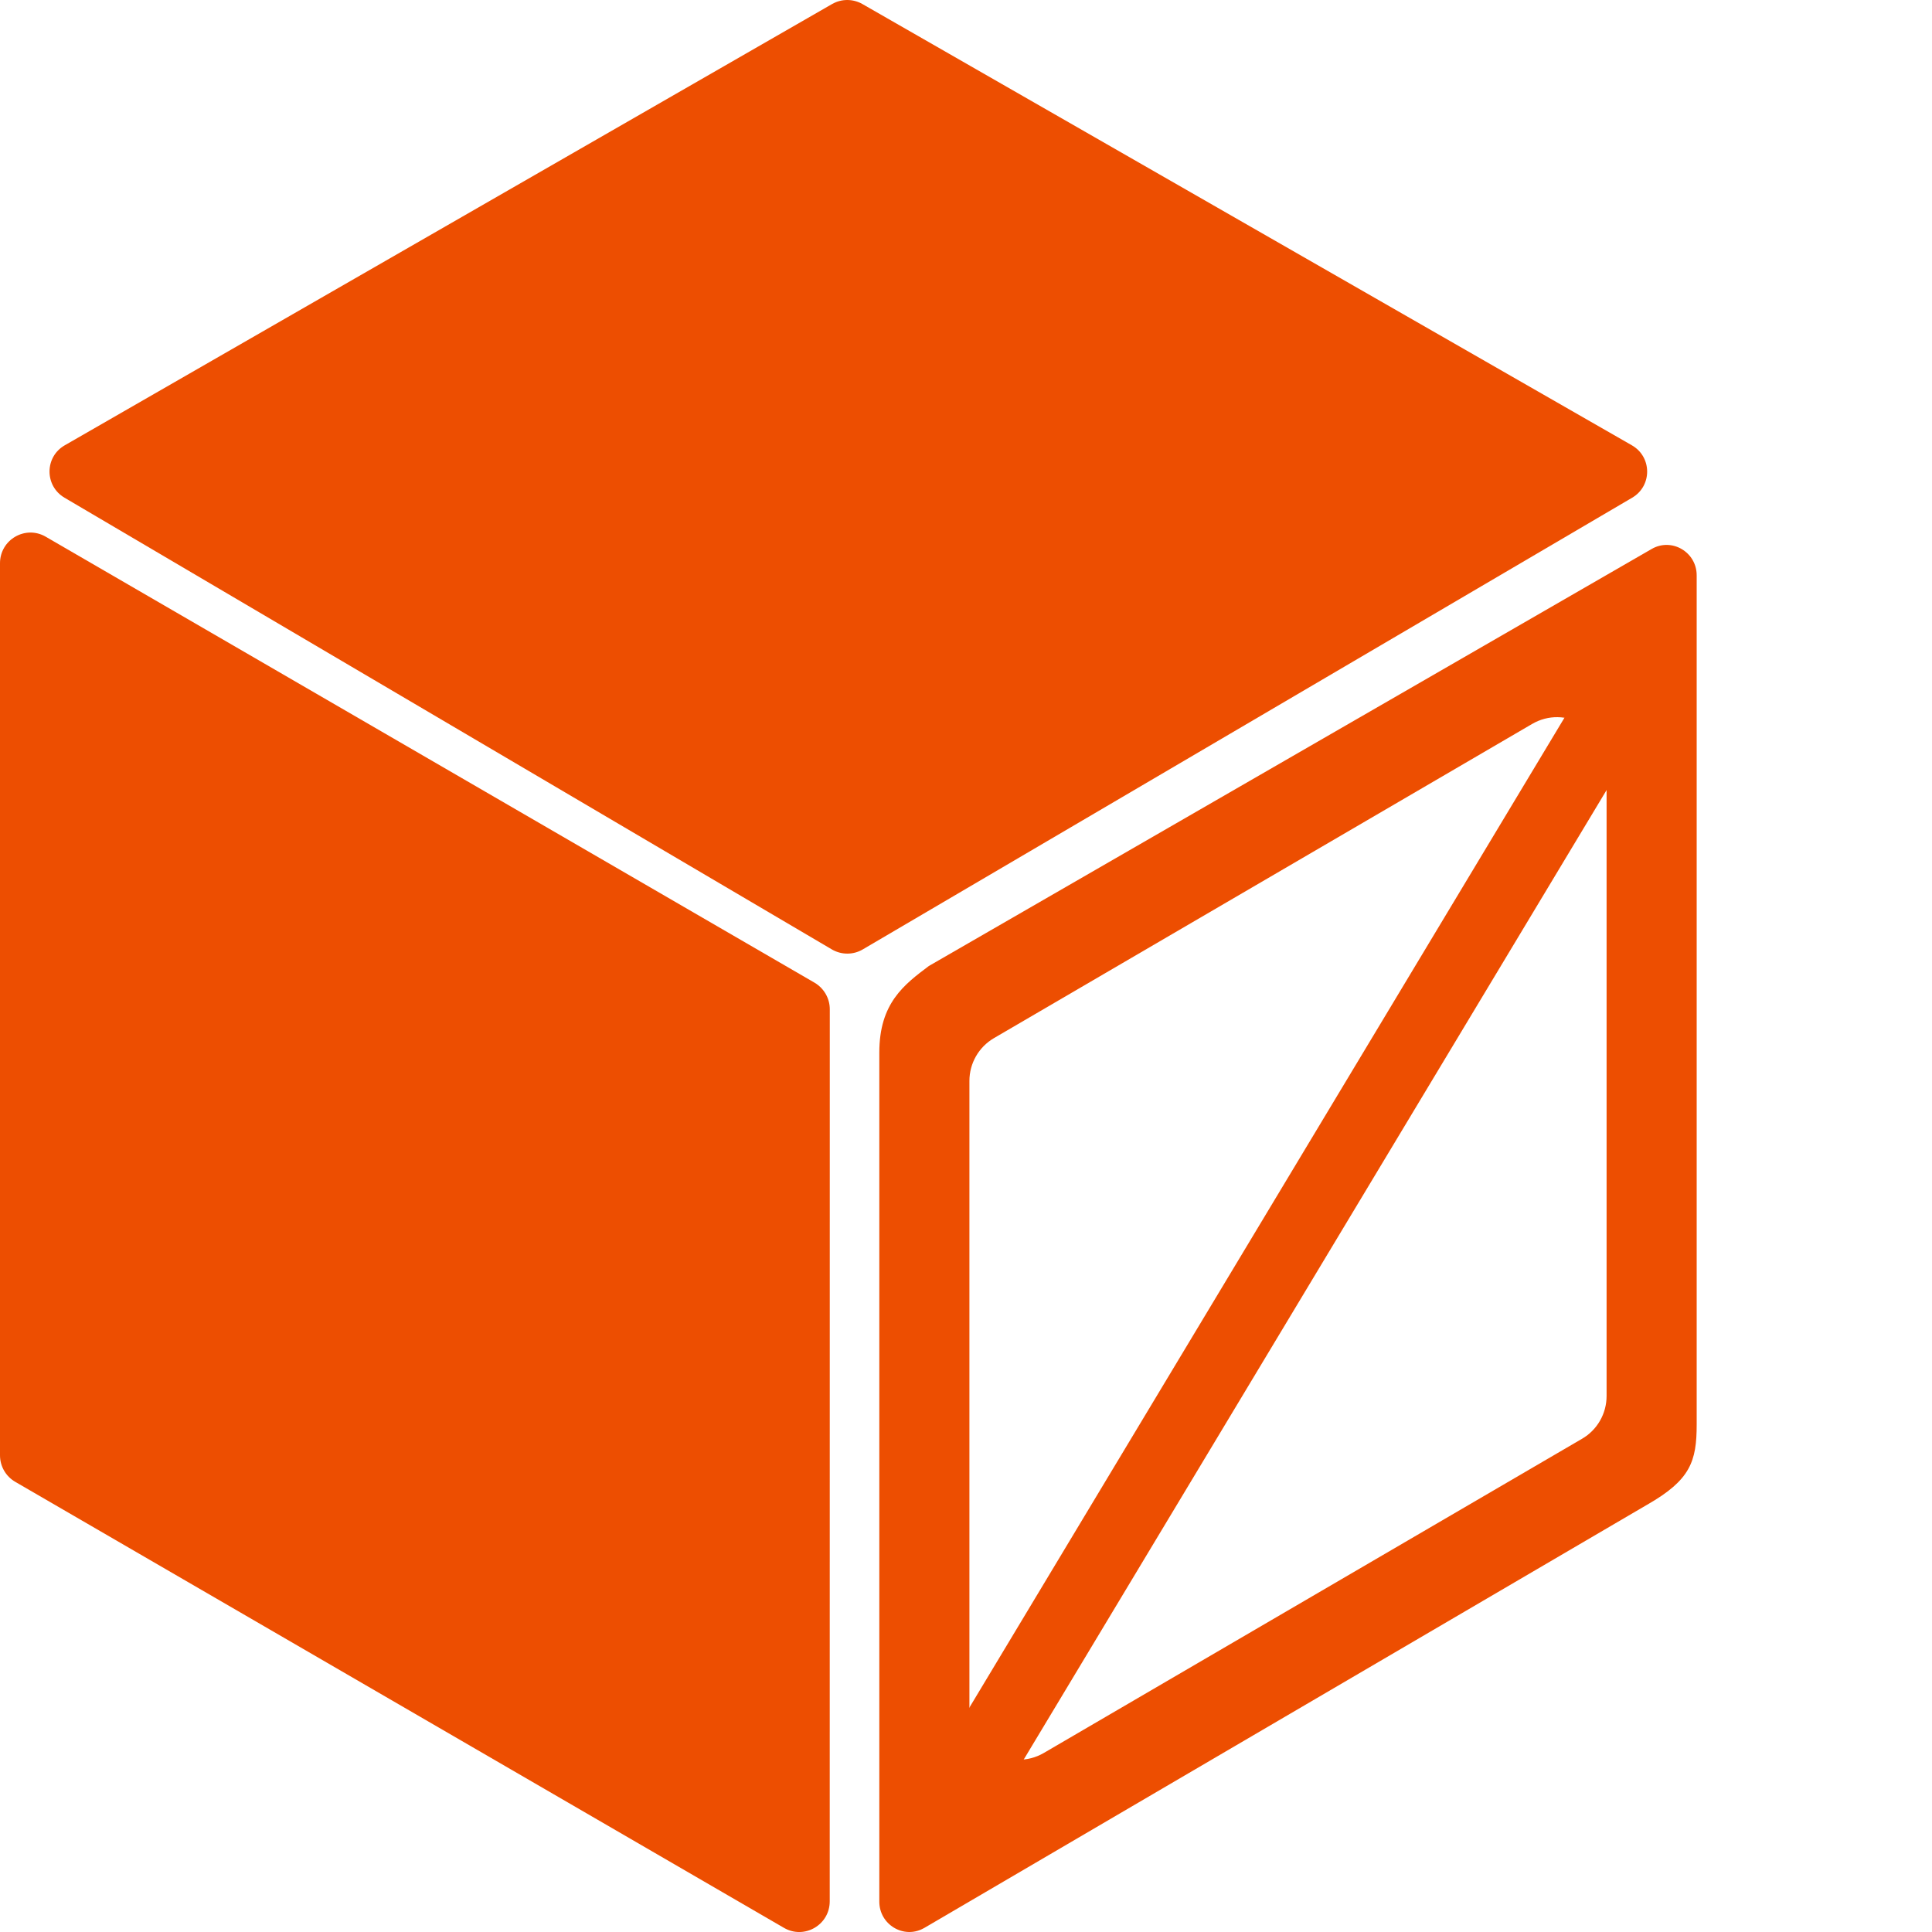 <svg width="30" height="30" viewBox="0 0 30 30" fill="none" xmlns="http://www.w3.org/2000/svg">
<path d="M13.392 0.063C13.245 -0.021 13.066 -0.021 12.92 0.063L1.005 6.915C0.692 7.095 0.69 7.544 1.001 7.728L12.916 14.742C13.064 14.829 13.248 14.83 13.396 14.743L25.345 7.728C25.656 7.545 25.654 7.095 25.34 6.915L13.392 0.063Z" fill="#ED4E01"/>
<path d="M0.71 8.334L12.648 15.259C12.794 15.345 12.885 15.502 12.885 15.671L12.884 29.524C12.884 29.89 12.49 30.119 12.174 29.936L0.237 23.01C0.09 22.925 -3.46036e-06 22.768 0 22.598L0 8.746C0 8.379 0.395 8.151 0.71 8.334Z" fill="#ED4E01"/>
<path d="M24.947 21.677C24.947 21.951 24.802 22.204 24.566 22.341L16.21 27.219C15.697 27.518 15.053 27.148 15.053 26.555L15.053 16.784C15.053 16.511 15.198 16.258 15.434 16.12L23.79 11.242C24.302 10.943 24.947 11.313 24.947 11.907L24.947 21.677ZM13.654 16.343V29.528C13.654 29.885 14.031 30.111 14.339 29.944L14.354 29.936L25.577 23.365C26.25 22.981 26.346 22.692 26.346 22.119L26.346 8.934C26.346 8.571 25.957 8.344 25.646 8.525L14.423 15C14.039 15.289 13.654 15.577 13.654 16.343Z" fill="#ED4E01"/>
<path d="M25.962 10.58L15.211 28.462L14.231 27.882L24.981 10L25.962 10.58Z" fill="#ED4E01"/>
</svg>

